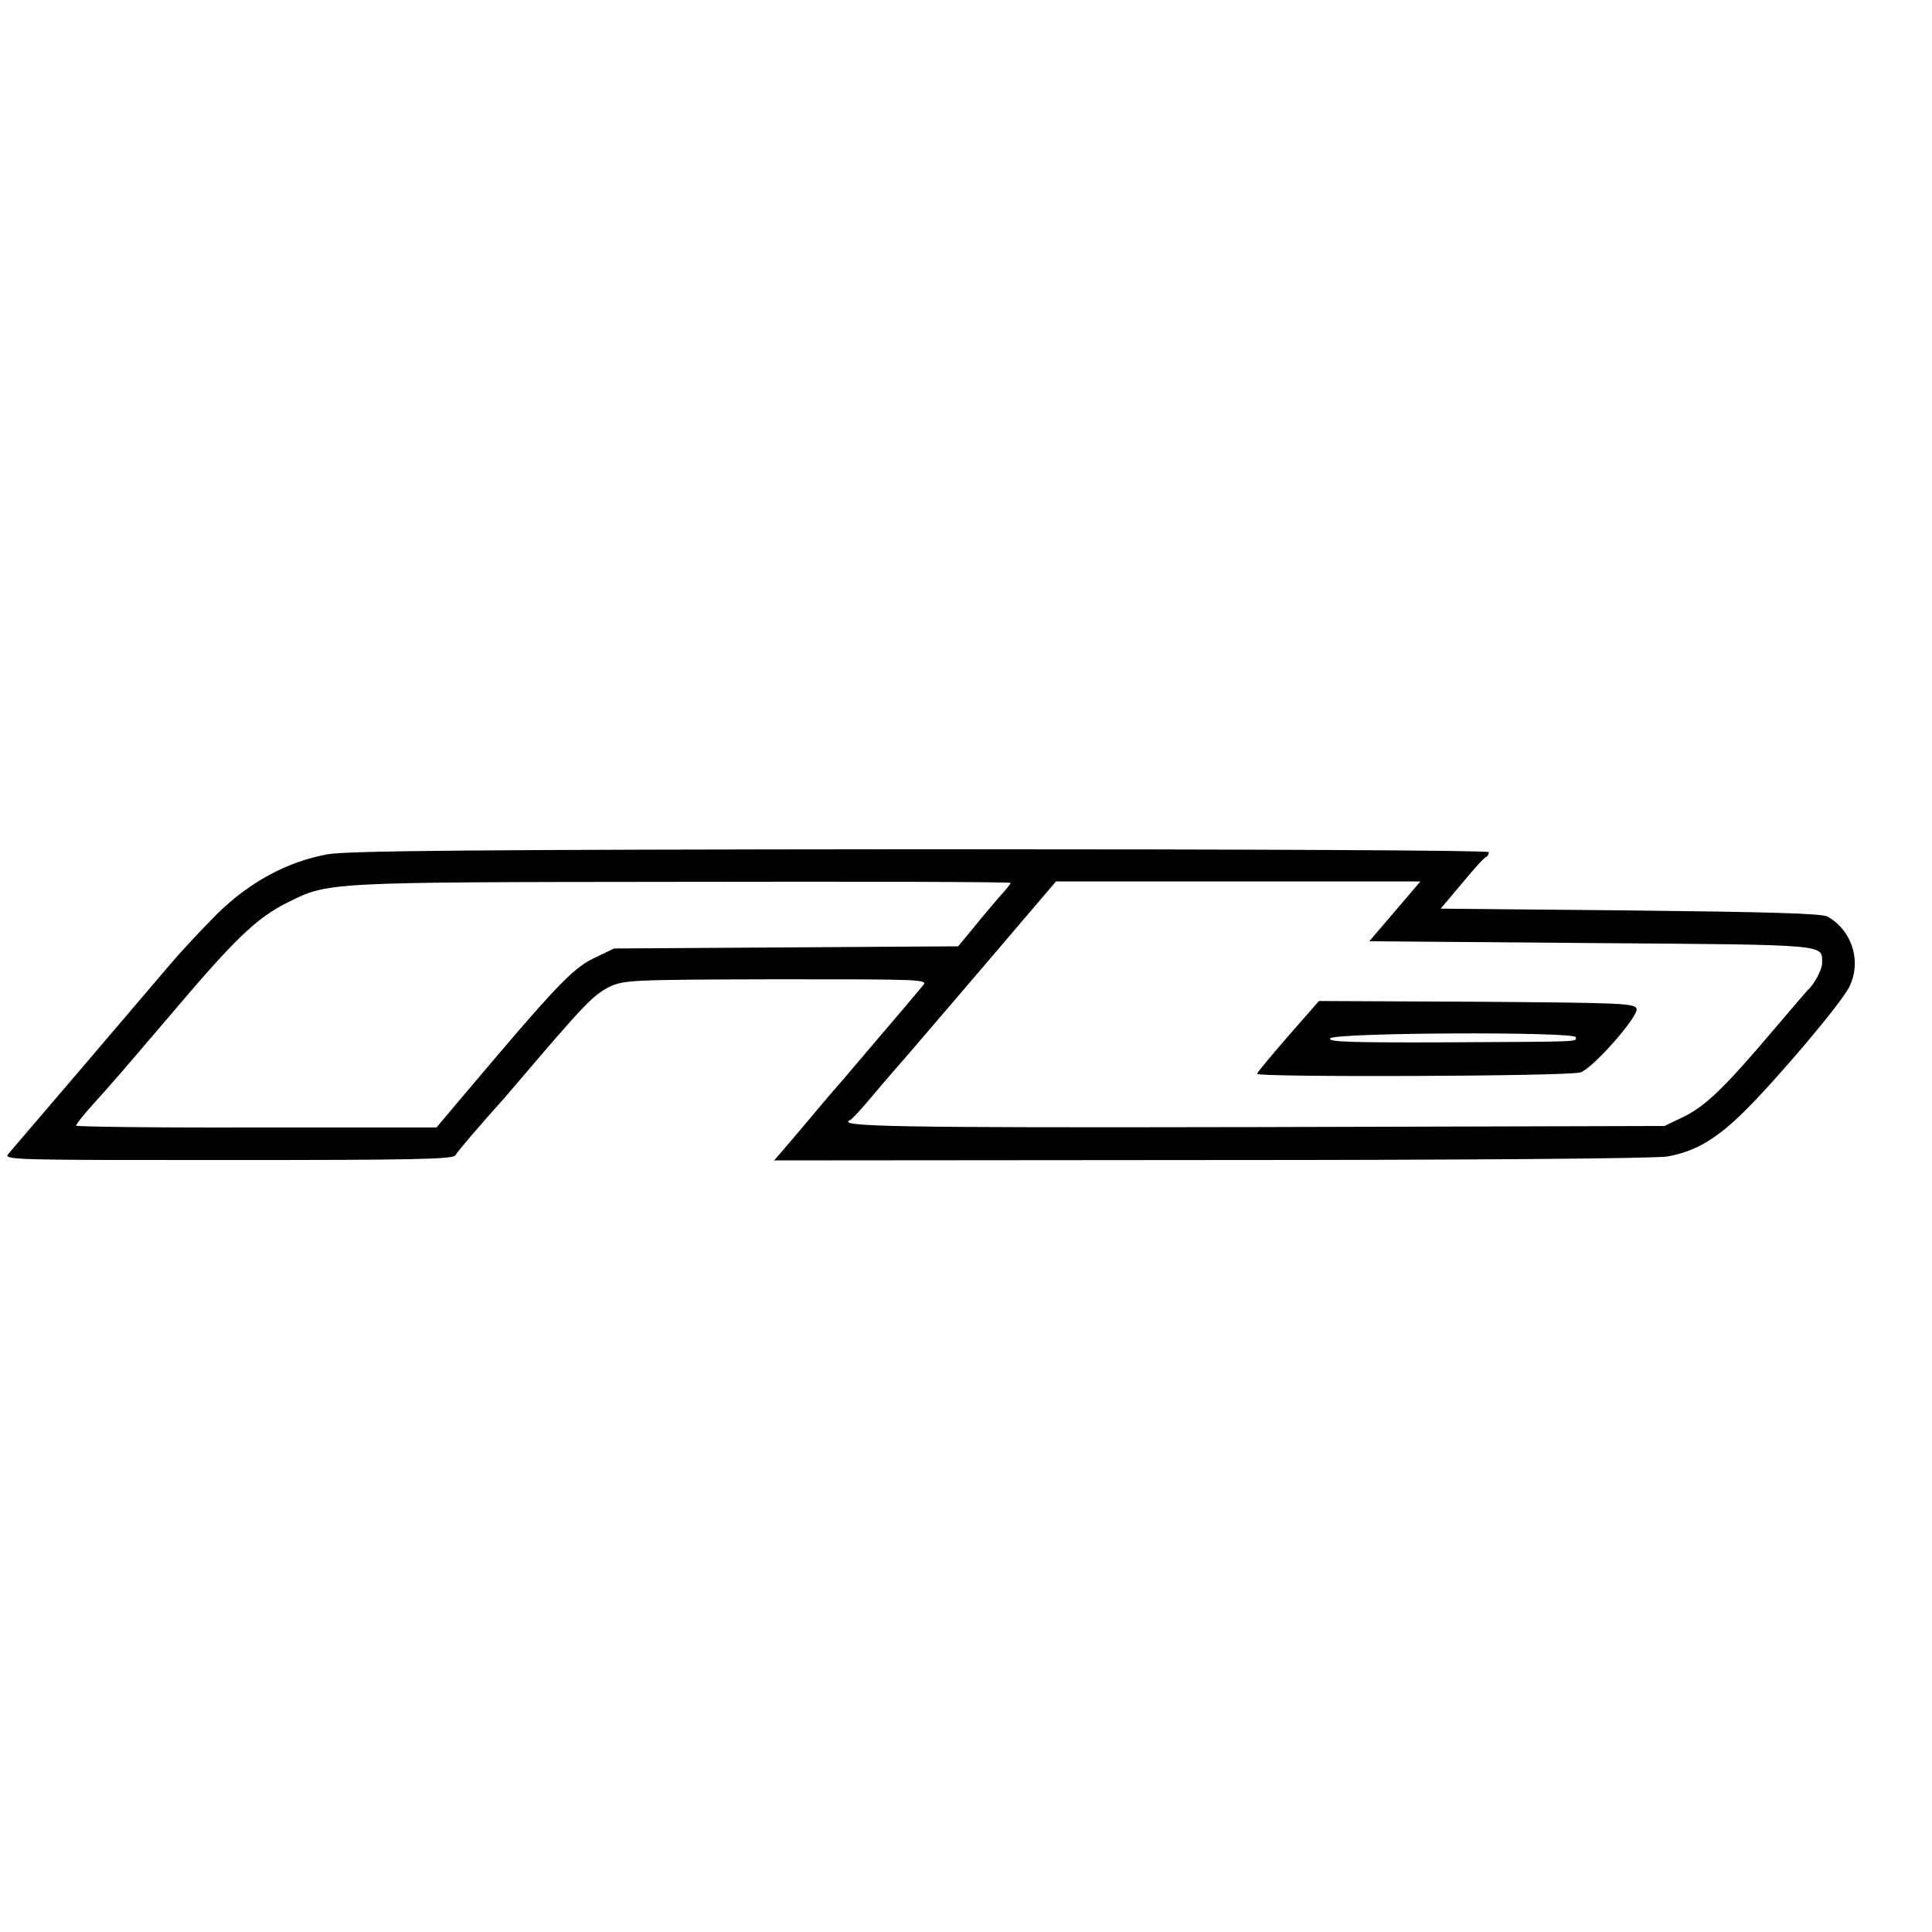 <?xml version="1.0" standalone="no"?>
<!DOCTYPE svg PUBLIC "-//W3C//DTD SVG 20010904//EN"
 "http://www.w3.org/TR/2001/REC-SVG-20010904/DTD/svg10.dtd">
<svg version="1.0" xmlns="http://www.w3.org/2000/svg"
 width="16pt" height="16pt" viewBox="0 0 16 16"
 preserveAspectRatio="xMidYMid meet">
<g transform="translate(0,16) scale(0.003,-0.003)"
fill="#000000" stroke="none">
<path d="M904 2975 c-110 -20 -215 -76 -305 -165 -41 -41 -98 -102 -126 -135
-61 -72 -429 -503 -450 -527 -15 -17 18 -17 605 -17 505 0 623 2 629 13 6 11
74 90 128 150 6 6 25 29 44 51 184 216 208 241 253 264 40 19 60 20 461 21
401 0 420 0 405 -17 -8 -10 -68 -81 -134 -158 -65 -77 -121 -142 -124 -145 -3
-3 -29 -34 -59 -70 -30 -36 -64 -75 -74 -87 l-20 -23 1209 1 c694 0 1230 4
1258 10 77 14 135 49 211 124 92 91 265 296 289 342 36 70 10 157 -59 196 -14
9 -173 13 -544 17 l-524 5 59 70 c32 39 62 72 67 73 4 2 7 8 7 13 0 5 -638 8
-1567 8 -1221 -1 -1584 -4 -1639 -14z m1886 -79 c0 -2 -13 -19 -30 -37 -16
-19 -49 -57 -72 -86 l-43 -52 -475 -3 -475 -3 -58 -28 c-58 -29 -104 -77 -362
-383 l-70 -83 -497 0 c-274 -1 -498 2 -498 5 0 4 21 30 46 58 56 62 56 62 226
261 167 197 227 254 308 295 117 59 102 58 1093 59 499 1 907 0 907 -3z m1061
-78 l-71 -83 615 -5 c663 -5 634 -3 635 -55 0 -18 -22 -60 -40 -75 -3 -3 -43
-50 -90 -105 -137 -162 -190 -213 -249 -243 l-56 -27 -1127 -3 c-1014 -2
-1164 1 -1120 20 4 2 32 32 62 68 30 36 60 70 65 76 6 6 107 124 225 262 l215
252 503 0 503 0 -70 -82z"/>
<path d="M3556 2473 c-47 -54 -86 -101 -86 -104 0 -10 863 -7 893 4 34 11 159
153 155 175 -3 16 -43 17 -440 20 l-437 2 -85 -97z m794 -3 c0 -13 25 -12
-352 -14 -270 -1 -334 1 -326 11 13 16 678 19 678 3z"/>
</g>
</svg>
